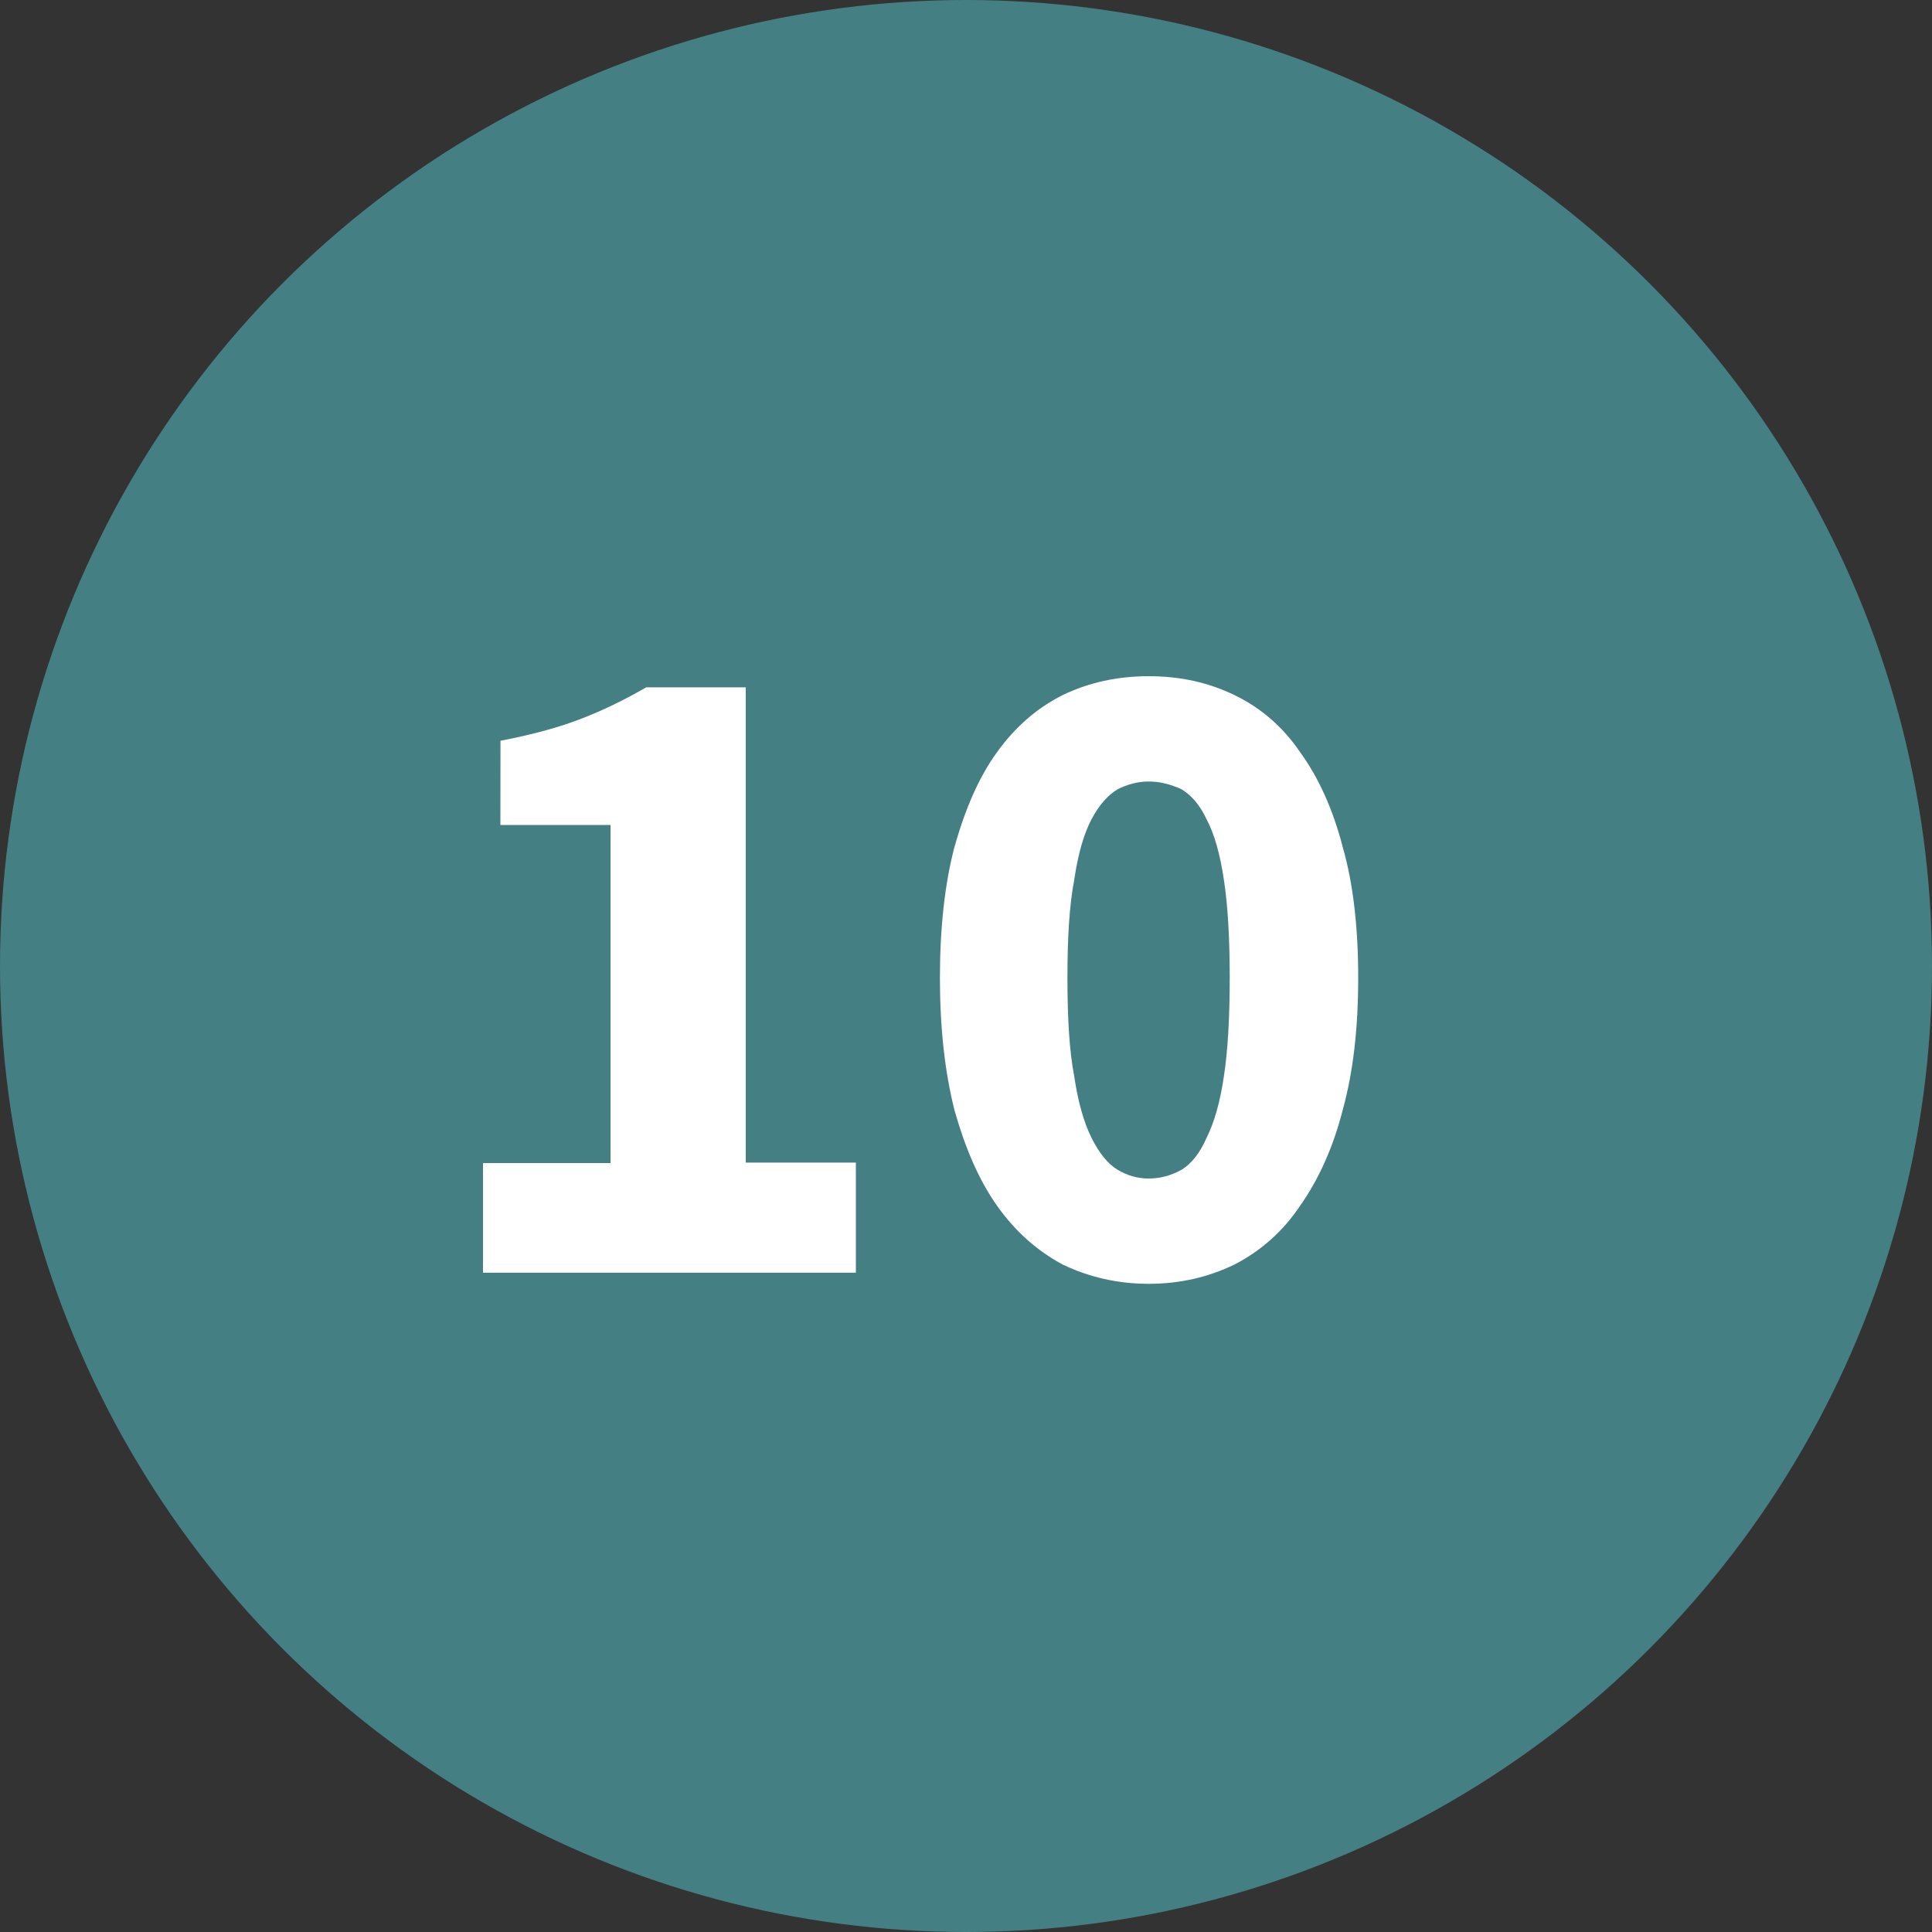 <?xml version="1.0" encoding="UTF-8" standalone="no"?>
<svg xmlns:sketch="http://www.bohemiancoding.com/sketch/ns" xmlns="http://www.w3.org/2000/svg" height="20px" width="20px" version="1.1" xmlns:xlink="http://www.w3.org/1999/xlink" viewBox="0 0 20 20">
<rect x="0" y="0" width="20" height="20" fill="#333333" stroke="none"/>
<title>10</title>
<desc>Created with Sketch.</desc>
<g fill="none" sketch:type="MSPage" fill-rule="evenodd">
<g sketch:type="MSLayerGroup">
<g sketch:type="MSShapeGroup">
<circle cy="10" cx="10" r="10" fill="#447F84"/>
<g transform="translate(5 7)" fill="#fff">
<path d="m0 5.04h1.32v-3.5h-1.14l0.001-0.872c0.331-0.063 0.611-0.14 0.839-0.229 0.23-0.089 0.45-0.197 0.67-0.324h1.03v4.92h1.14v1.14h-3.86v-1.14zm6.89 1.25c-0.32 0-0.62-0.07-0.89-0.2-0.26-0.14-0.49-0.34-0.68-0.61s-0.33-0.6-0.44-0.99c-0.1-0.4-0.15-0.85-0.15-1.37 0-0.51 0.05-0.97 0.15-1.35 0.11-0.39 0.25-0.72 0.44-0.982 0.19-0.265 0.42-0.462 0.68-0.592 0.27-0.131 0.57-0.196 0.89-0.196 0.33 0 0.62 0.065 0.89 0.196 0.27 0.13 0.5 0.327 0.68 0.592 0.19 0.262 0.34 0.592 0.44 0.982 0.11 0.38 0.16 0.84 0.16 1.35 0 0.52-0.05 0.97-0.16 1.37-0.1 0.39-0.25 0.72-0.44 0.99-0.18 0.27-0.41 0.47-0.68 0.61-0.27 0.13-0.56 0.2-0.89 0.2zm0-1.09c0.12 0 0.23-0.03 0.34-0.09 0.1-0.06 0.19-0.17 0.26-0.33 0.08-0.16 0.14-0.37 0.18-0.64 0.04-0.26 0.06-0.6 0.06-1.02 0-0.41-0.02-0.75-0.06-1.01-0.04-0.27-0.1-0.48-0.18-0.63-0.07-0.15-0.16-0.25-0.26-0.31-0.11-0.05-0.22-0.08-0.34-0.08-0.11 0-0.22 0.03-0.32 0.08-0.1 0.06-0.19 0.16-0.27 0.31s-0.14 0.36-0.18 0.63c-0.05 0.26-0.07 0.6-0.07 1.01 0 0.42 0.02 0.76 0.07 1.02 0.04 0.27 0.1 0.48 0.18 0.64s0.17 0.27 0.27 0.33 0.21 0.09 0.32 0.09z"/>
</g>
</g>
</g>
</g>
</svg>
